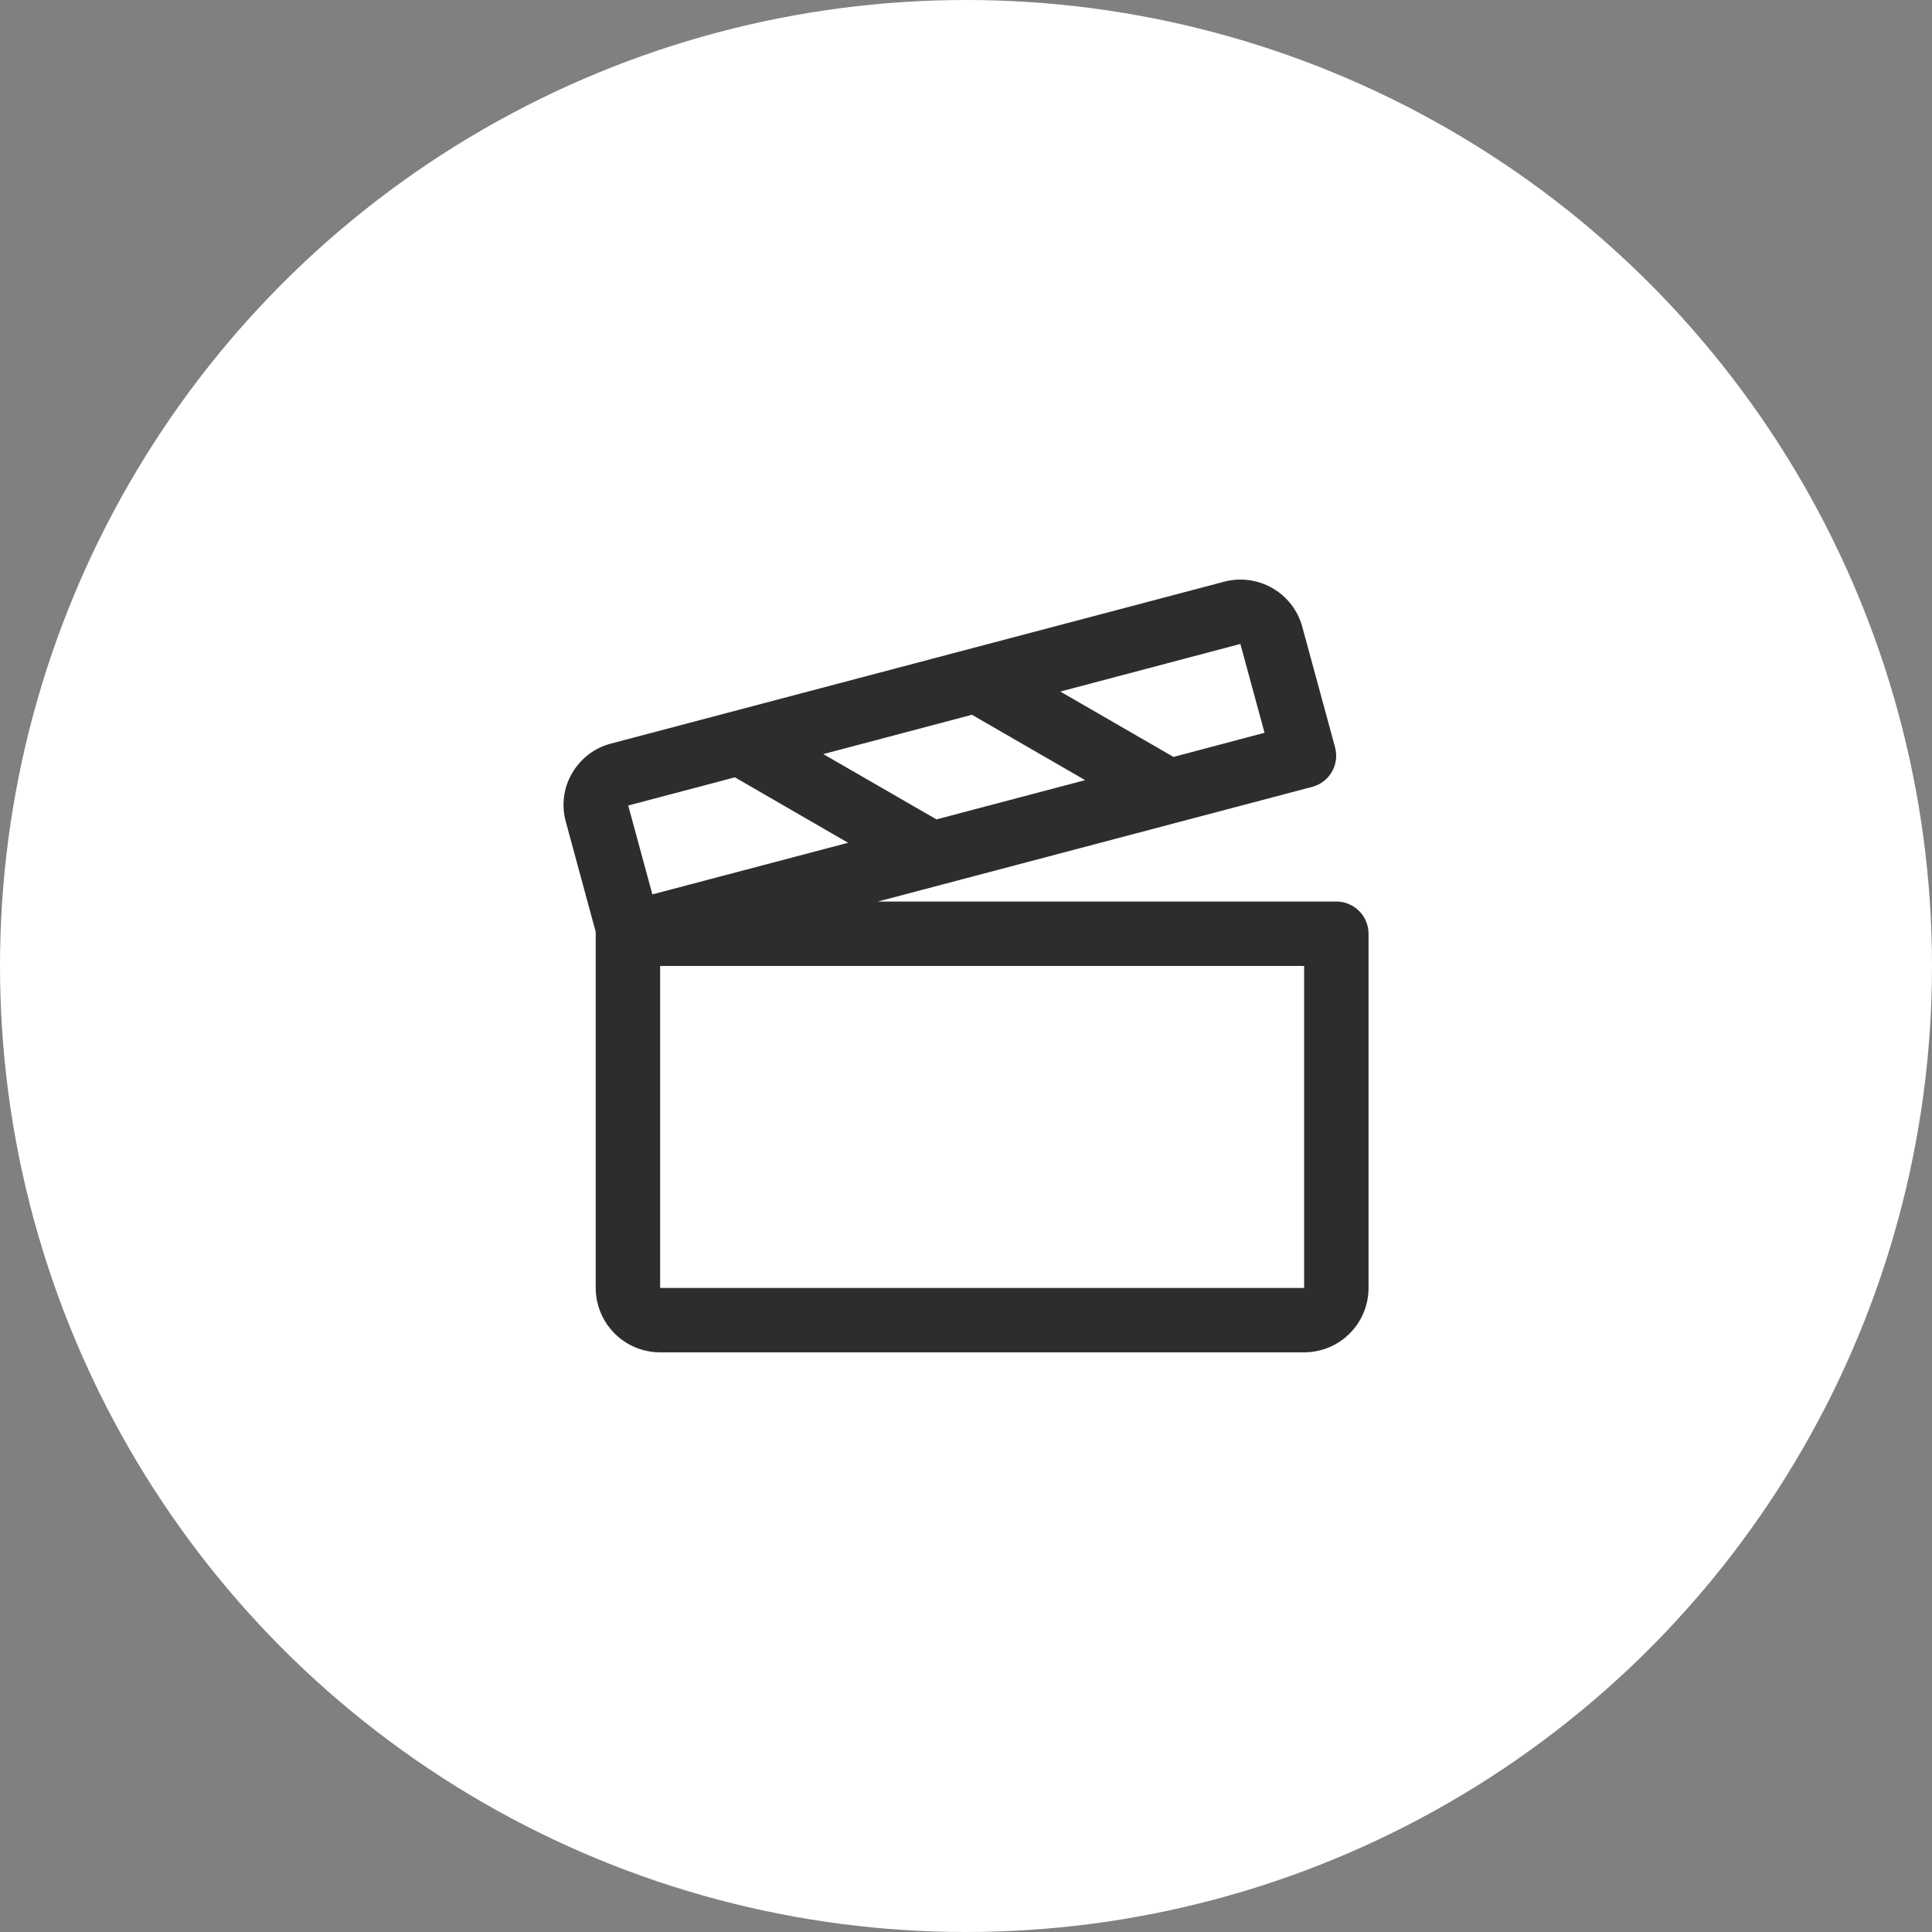 <svg width="60" height="60" viewBox="0 0 60 60" fill="none" xmlns="http://www.w3.org/2000/svg">
<rect x="0" y="0" width="60" height="60" fill="#808080" stroke="none"/>
<circle cx="30" cy="30" r="30" fill="white"/>
<path d="M41.501 27.998H27.263L40.751 24.437C40.879 24.403 40.999 24.345 41.104 24.265C41.209 24.184 41.297 24.084 41.363 23.97C41.429 23.855 41.471 23.729 41.488 23.598C41.505 23.467 41.496 23.334 41.461 23.207L40.441 19.457C40.301 18.952 39.968 18.523 39.513 18.263C39.059 18.003 38.52 17.932 38.014 18.066L18.978 23.091C18.724 23.157 18.486 23.272 18.278 23.431C18.07 23.59 17.896 23.789 17.765 24.016C17.634 24.24 17.549 24.488 17.516 24.746C17.483 25.004 17.502 25.265 17.571 25.516L18.501 28.943C18.501 28.961 18.501 28.98 18.501 28.998V39.998C18.501 40.529 18.712 41.037 19.087 41.412C19.462 41.788 19.971 41.998 20.501 41.998H40.501C41.032 41.998 41.541 41.788 41.916 41.412C42.291 41.037 42.501 40.529 42.501 39.998V28.998C42.501 28.733 42.396 28.479 42.209 28.291C42.021 28.104 41.767 27.998 41.501 27.998ZM38.521 19.998L39.271 22.757L36.444 23.507L32.929 21.477L38.521 19.998ZM30.185 22.198L33.7 24.228L29.083 25.447L25.568 23.419L30.185 22.198ZM20.26 27.776L19.51 25.016L22.823 24.141L26.338 26.173L20.26 27.776ZM40.501 39.998H20.501V29.998H40.501V39.998Z" fill="#2D2D2D"/>
</svg>
